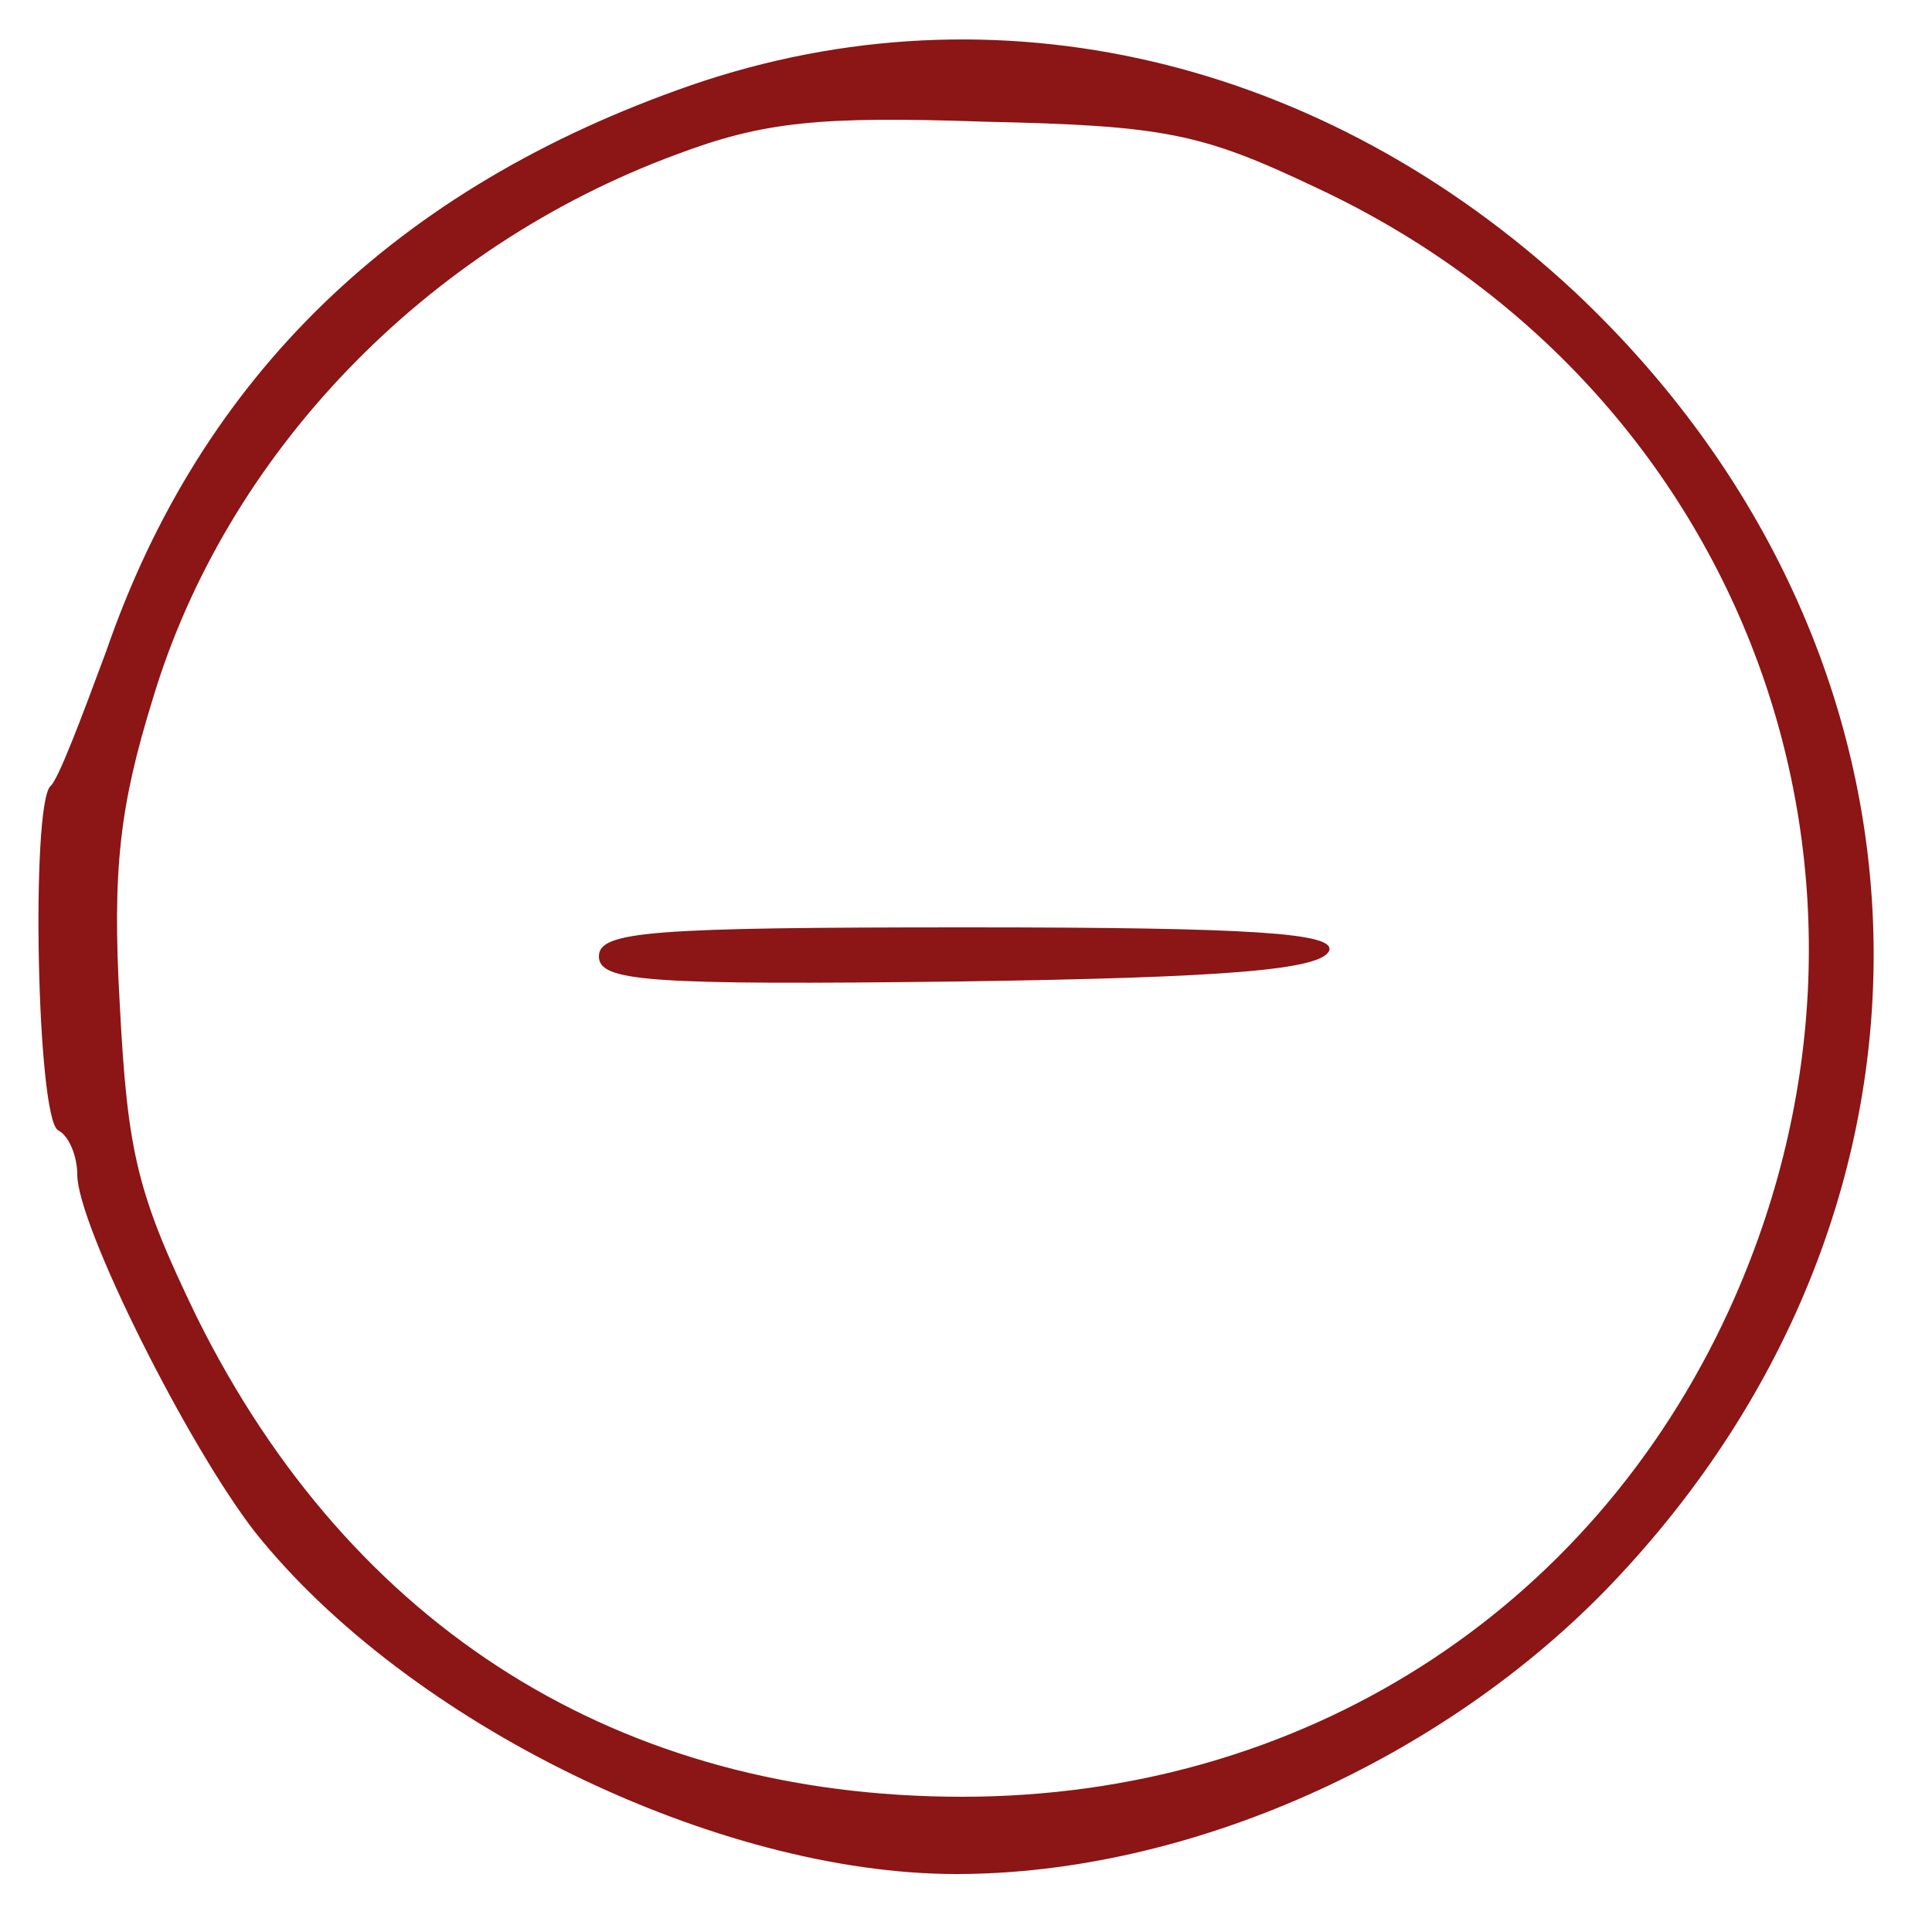 <?xml version="1.0" standalone="no"?>
<!DOCTYPE svg PUBLIC "-//W3C//DTD SVG 20010904//EN"
 "http://www.w3.org/TR/2001/REC-SVG-20010904/DTD/svg10.dtd">
<svg version="1.0" xmlns="http://www.w3.org/2000/svg"
 width="100pt" height="100pt" viewBox="0 0 100 100"
 preserveAspectRatio="xMidYMid meet">

<g transform="translate(0,100) scale(0.1,-0.1)"
fill="#8C1515" stroke="none">
<path d="M358 956 c-153 -53 -254 -151 -303 -293 -13 -35 -25 -67 -29 -70 -10
-11 -7 -171 4 -178 6 -3 10 -14 10 -23 0 -26 57 -140 92 -185 79 -99 239 -177
363 -177 120 0 252 59 339 150 188 197 180 482 -19 669 -130 121 -300 161
-457 107z m323 -53 c223 -104 316 -358 214 -581 -72 -157 -222 -252 -397 -252
-177 0 -316 87 -396 248 -31 64 -36 85 -40 162 -4 70 0 103 17 158 38 127 141
234 271 282 45 17 74 20 160 17 93 -2 112 -6 171 -34z"/>
<path d="M310 505 c0 -13 25 -15 187 -13 138 2 187 6 191 16 3 9 -39 12 -187
12 -164 0 -191 -2 -191 -15z"/>
</g>
</svg>
